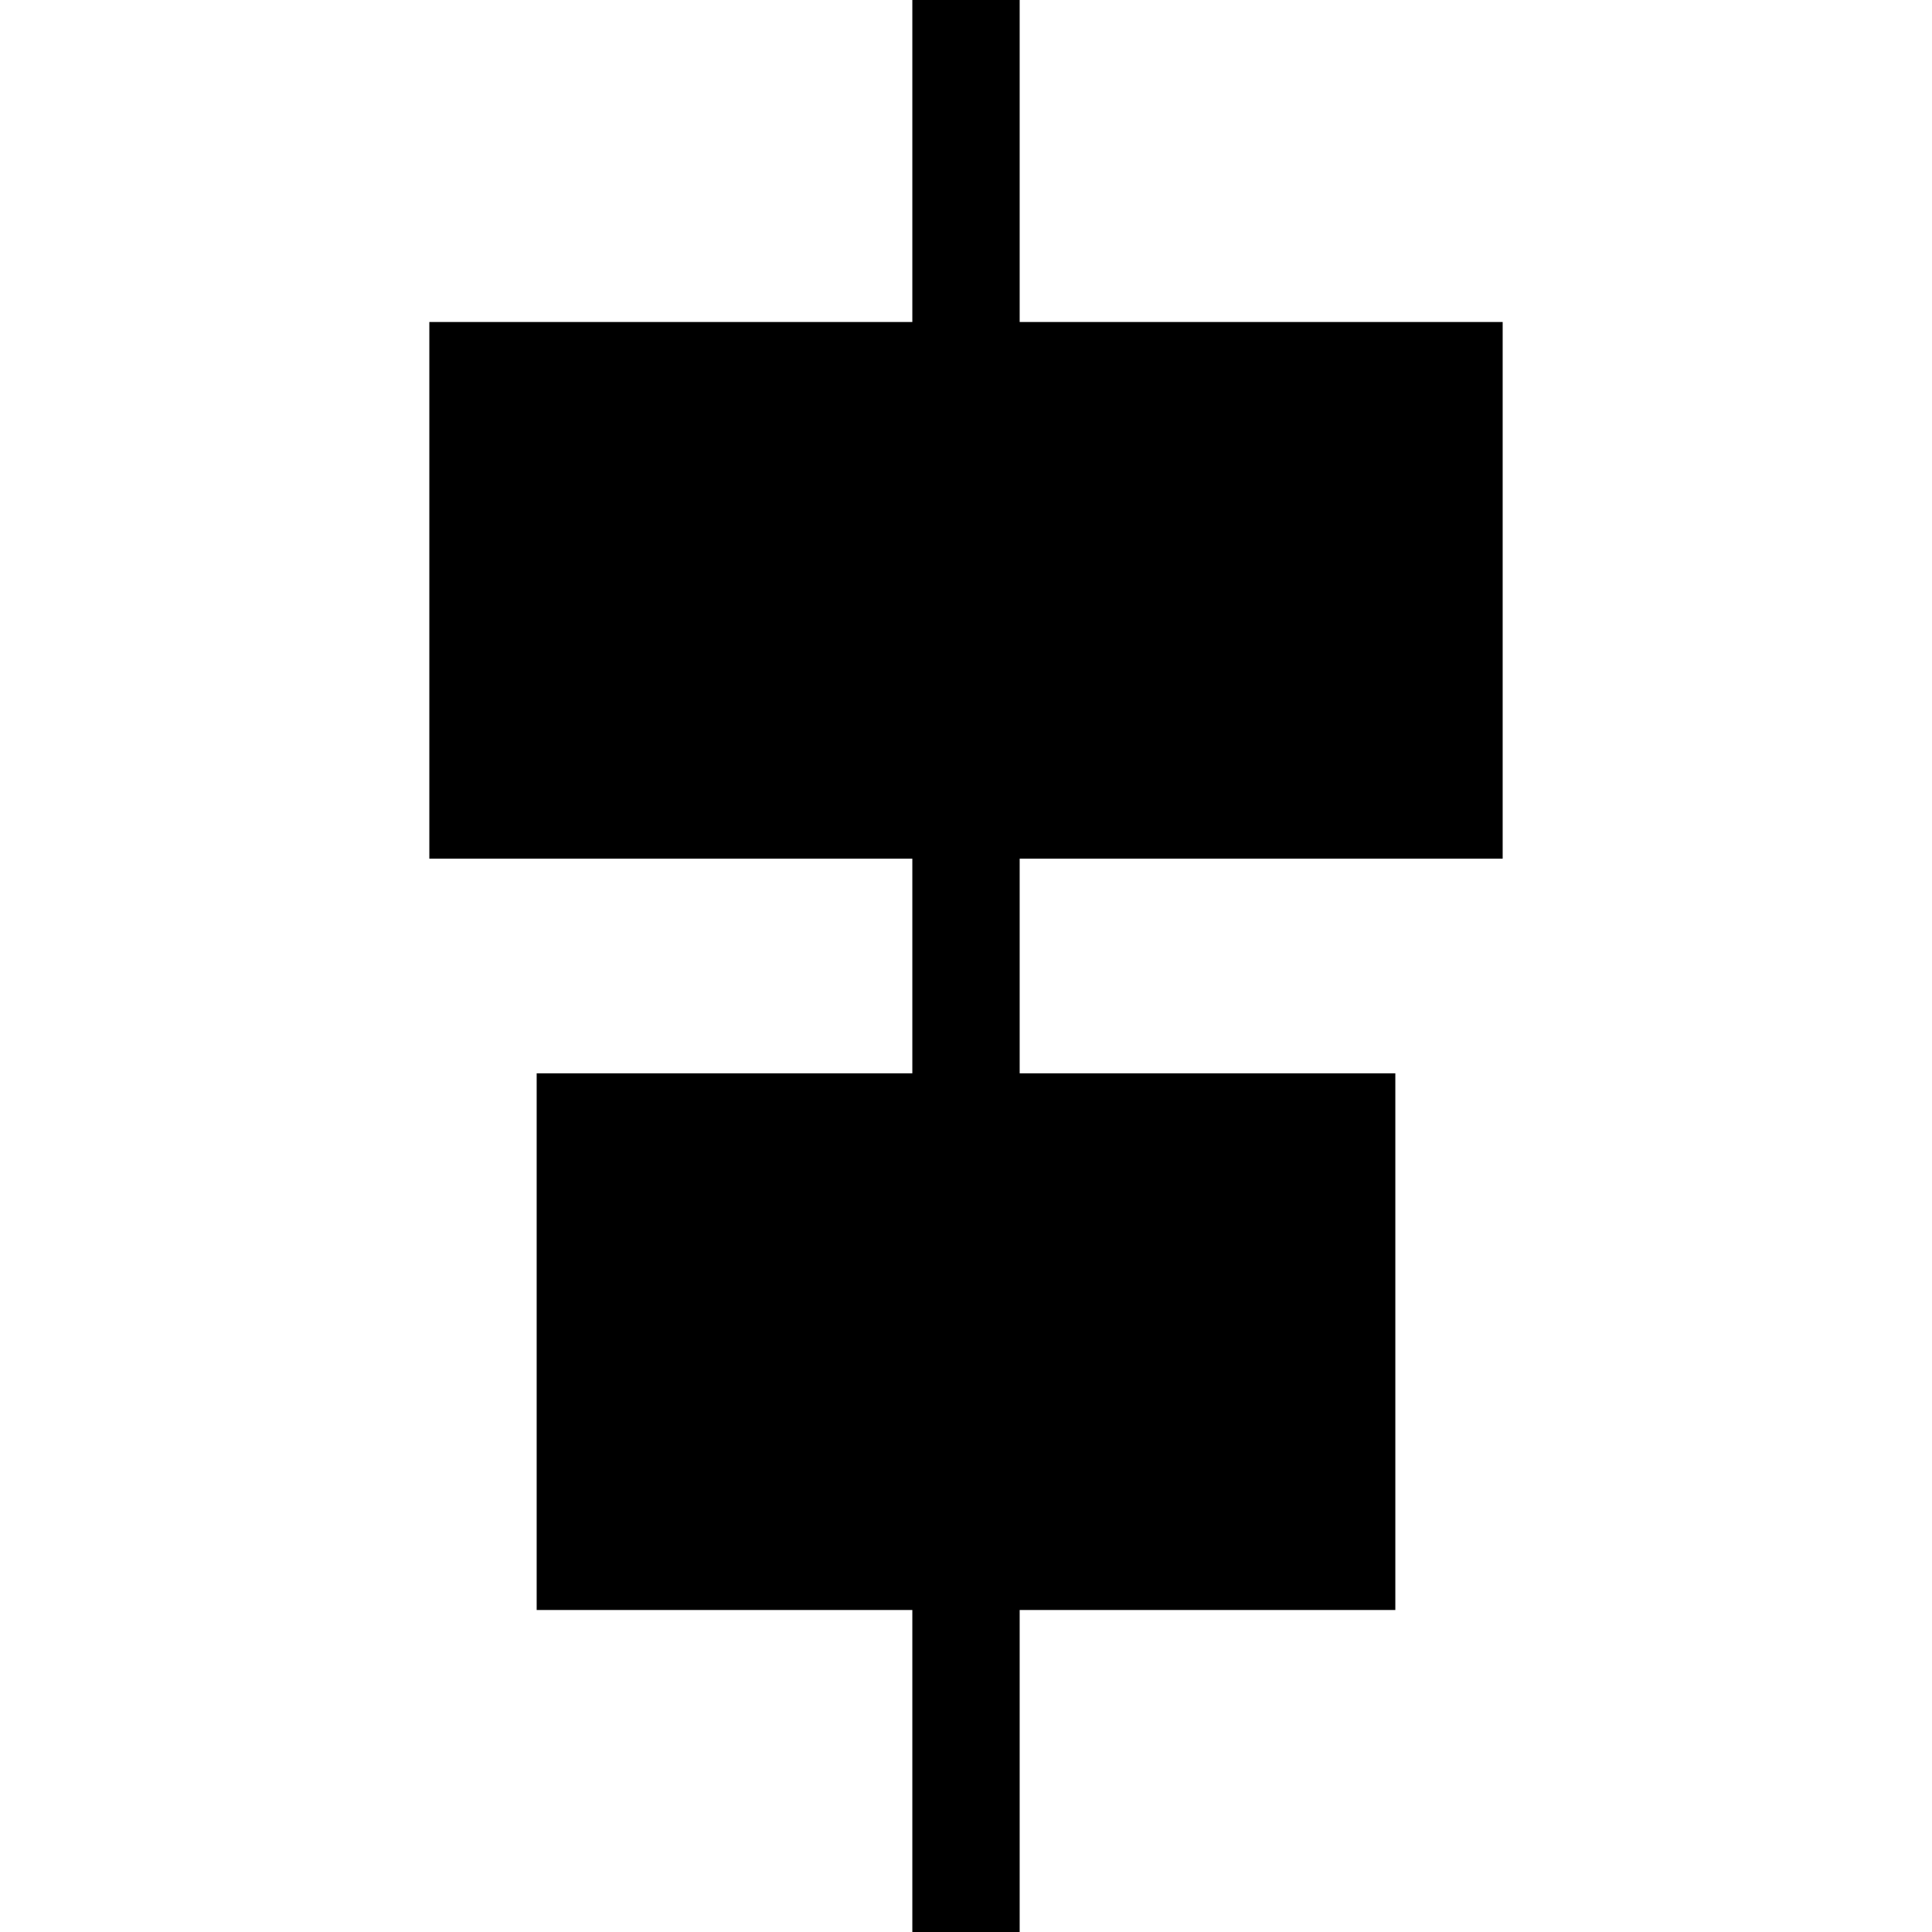 <?xml version="1.0" encoding="UTF-8" standalone="no"?>
<svg
   version="1.1"
   width="18"
   height="18"
   style="clip-rule:evenodd;fill-rule:evenodd;image-rendering:optimizeQuality;shape-rendering:geometricPrecision;text-rendering:geometricPrecision"
   id="svg3"
   sodipodi:docname="y-align-center.svg"
   inkscape:version="1.4 (e7c3feb1, 2024-10-09)"
   xmlns:inkscape="http://www.inkscape.org/namespaces/inkscape"
   xmlns:sodipodi="http://sodipodi.sourceforge.net/DTD/sodipodi-0.dtd"
   xmlns="http://www.w3.org/2000/svg"
   xmlns:svg="http://www.w3.org/2000/svg">
  <defs
     id="defs3" />
  <sodipodi:namedview
     id="namedview3"
     pagecolor="#ffffff"
     bordercolor="#666666"
     borderopacity="1.0"
     inkscape:showpageshadow="2"
     inkscape:pageopacity="0.0"
     inkscape:pagecheckerboard="0"
     inkscape:deskcolor="#d1d1d1"
     inkscape:zoom="13.111111"
     inkscape:cx="-2.0211865"
     inkscape:cy="10.029661"
     inkscape:window-width="1744"
     inkscape:window-height="868"
     inkscape:window-x="2165"
     inkscape:window-y="153"
     inkscape:window-maximized="0"
     inkscape:current-layer="svg3" />
  <path
     fill="#363736"
     d="m 8.5,0 c 0.333,0 0.667,0 1,0 0,6 0,12 0,18 -0.333,0 -0.667,0 -1,0 0,-6 0,-12 0,-18 z"
     id="path1"
     style="fill:#000000" />
  <path
     fill="#363736"
     d="m 4,3 c 3.333,0 6.667,0 10,0 0,1.667 0,3.333 0,5 C 10.667,8 7.333,8 4,8 4,6.333 4,4.667 4,3 Z"
     id="path2"
     style="fill:#000000" />
  <path
     fill="#363736"
     d="m 5,10 c 2.667,0 5.333,0 8,0 0,1.667 0,3.333 0,5 -2.667,0 -5.333,0 -8,0 0,-1.667 0,-3.333 0,-5 z"
     id="path3"
     style="fill:#000000" />
</svg>

